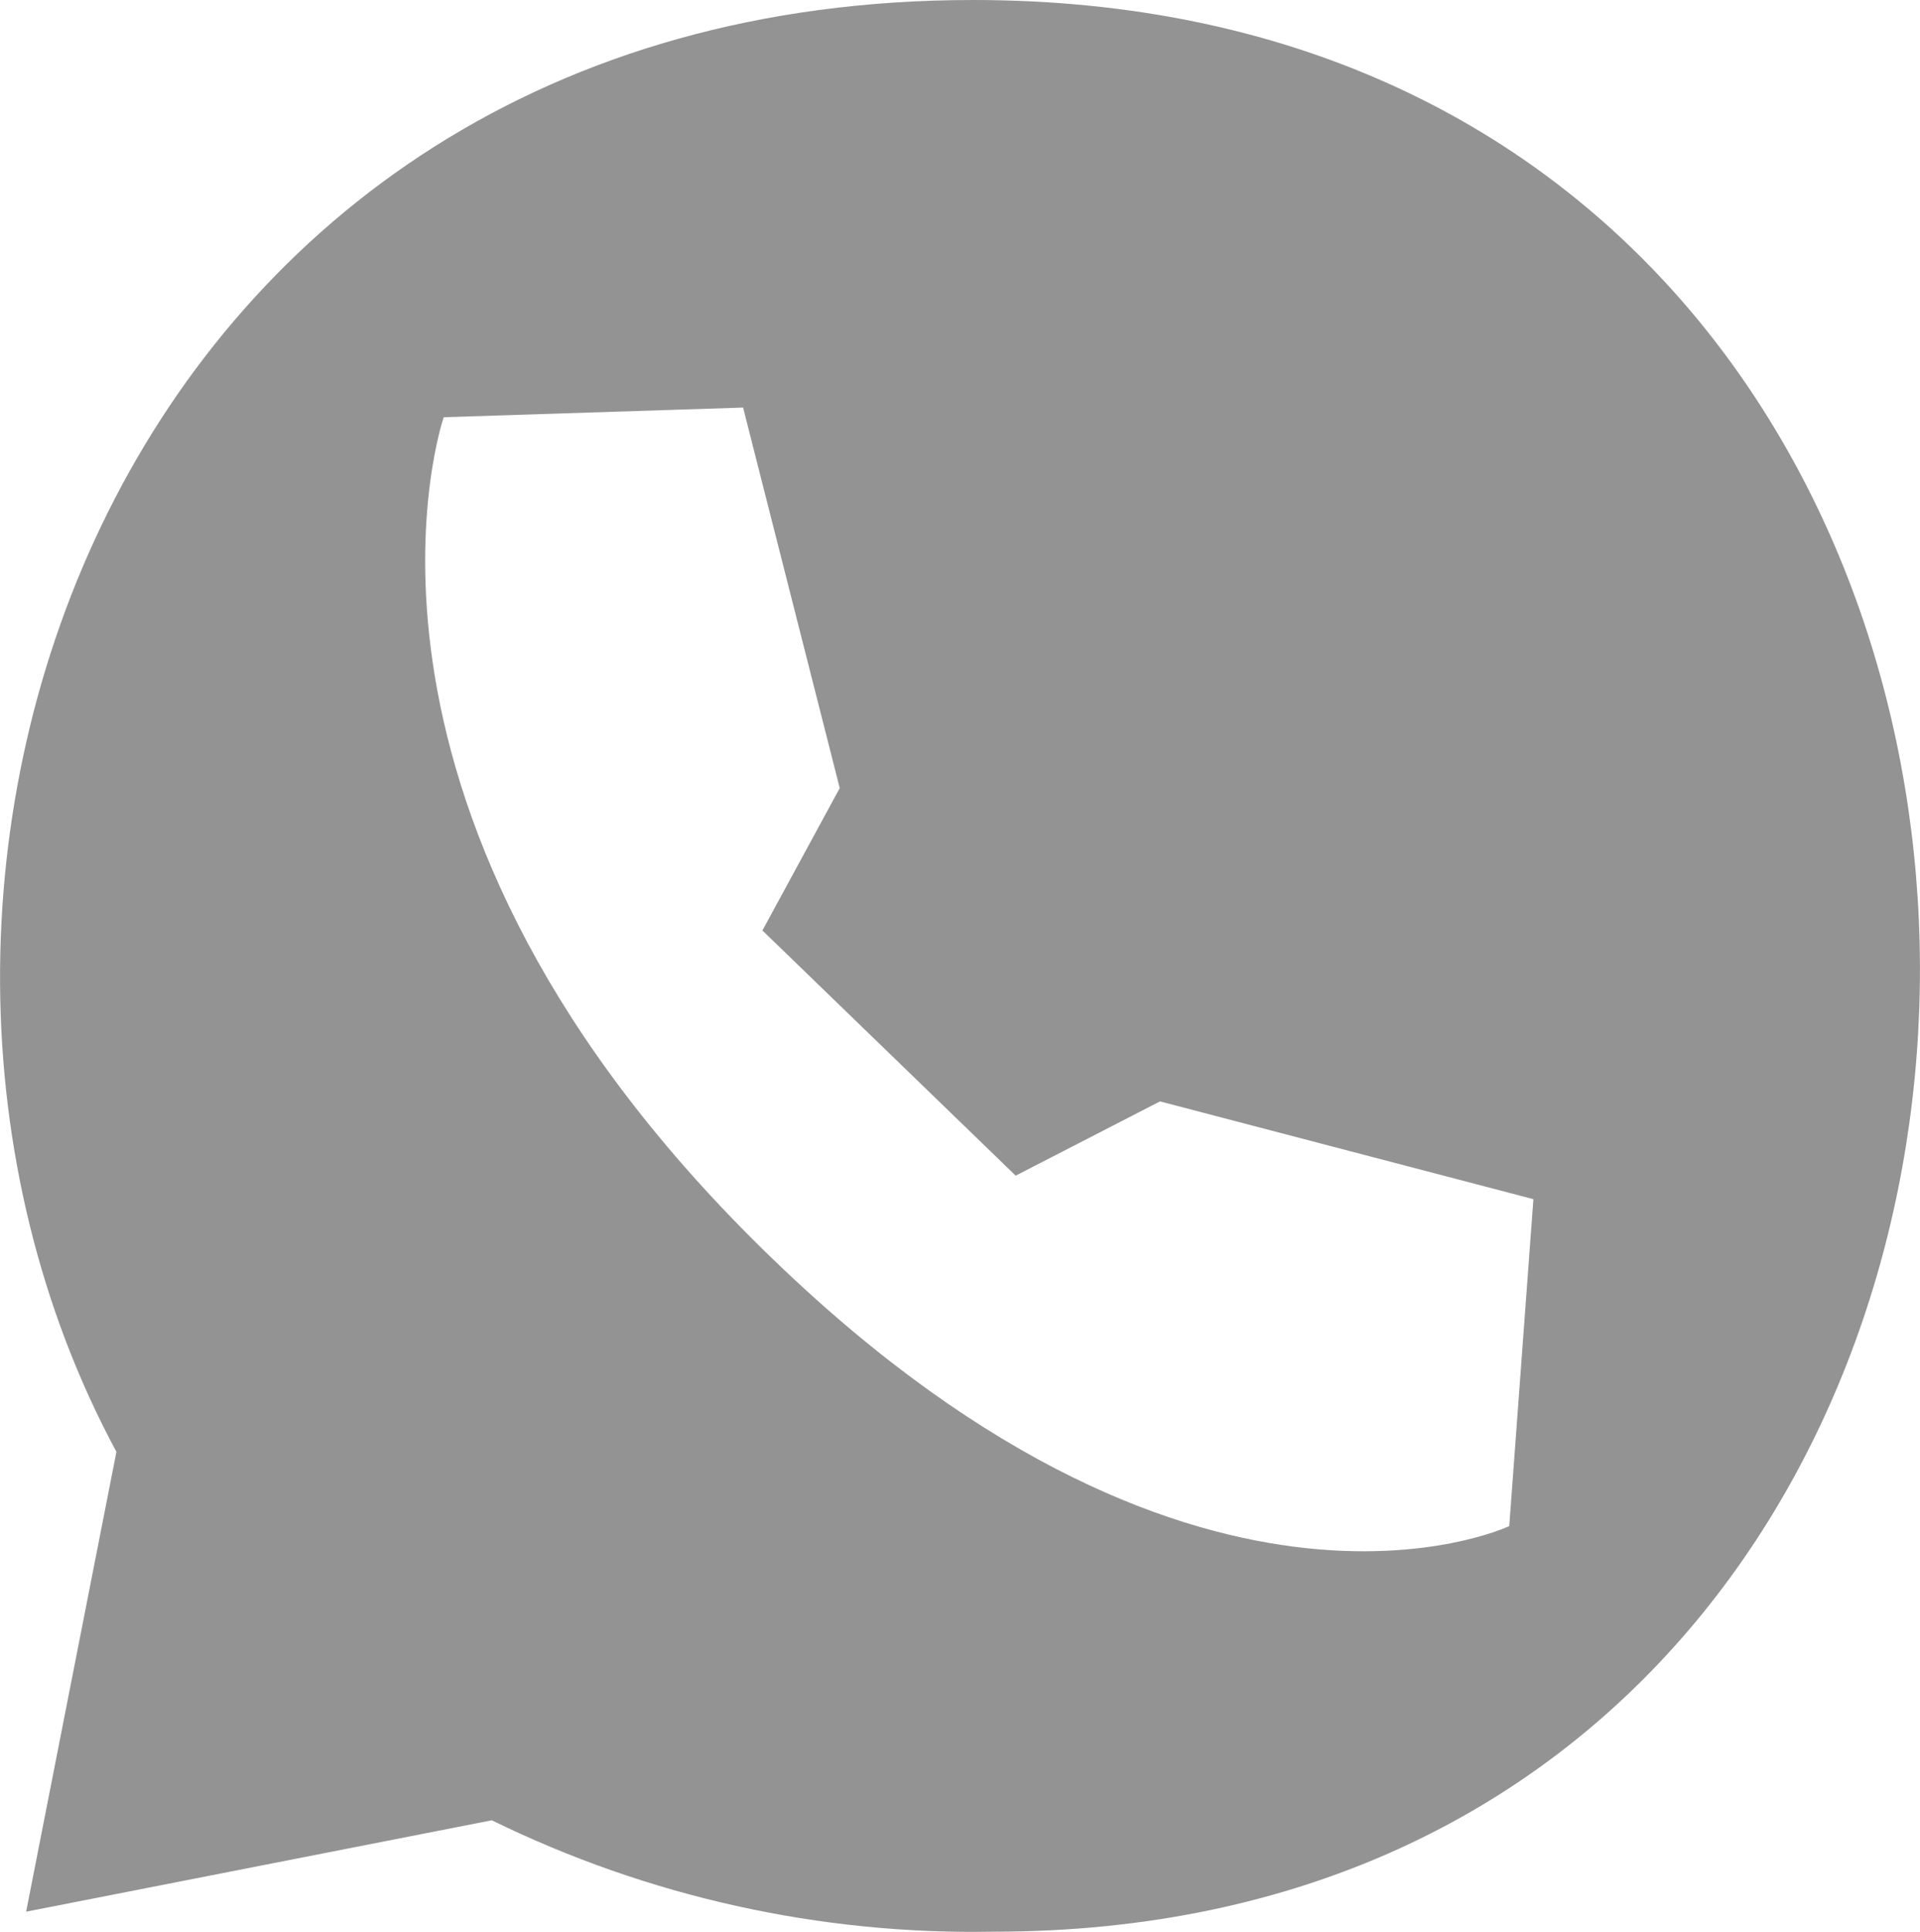 <?xml version="1.0" encoding="UTF-8"?> <svg xmlns="http://www.w3.org/2000/svg" xmlns:xlink="http://www.w3.org/1999/xlink" version="1.1" id="Слой_1" x="0px" y="0px" viewBox="0 0 87.41 87.92" style="enable-background:new 0 0 87.41 87.92;" xml:space="preserve"> <style type="text/css"> .st0{fill-rule:evenodd;clip-rule:evenodd;fill:#939393;} </style> <path class="st0" d="M45.24,87.92c-7.91,0.15-15.74-1.59-22.85-5.07l-21.2,4.16L5.3,66.08c-14-26,0-66.08,39-66.08 C101.8,0,101.44,87.92,45.24,87.92z M46.24,53.51L34.71,42.35l3.52-6.48l-4.4-17.32L20.2,18.99c0,0-6,17.34,14,37.35 s34.51,13.12,34.51,13.12l1.1-14.88l-17-4.45L46.24,53.51z"></path> </svg> 